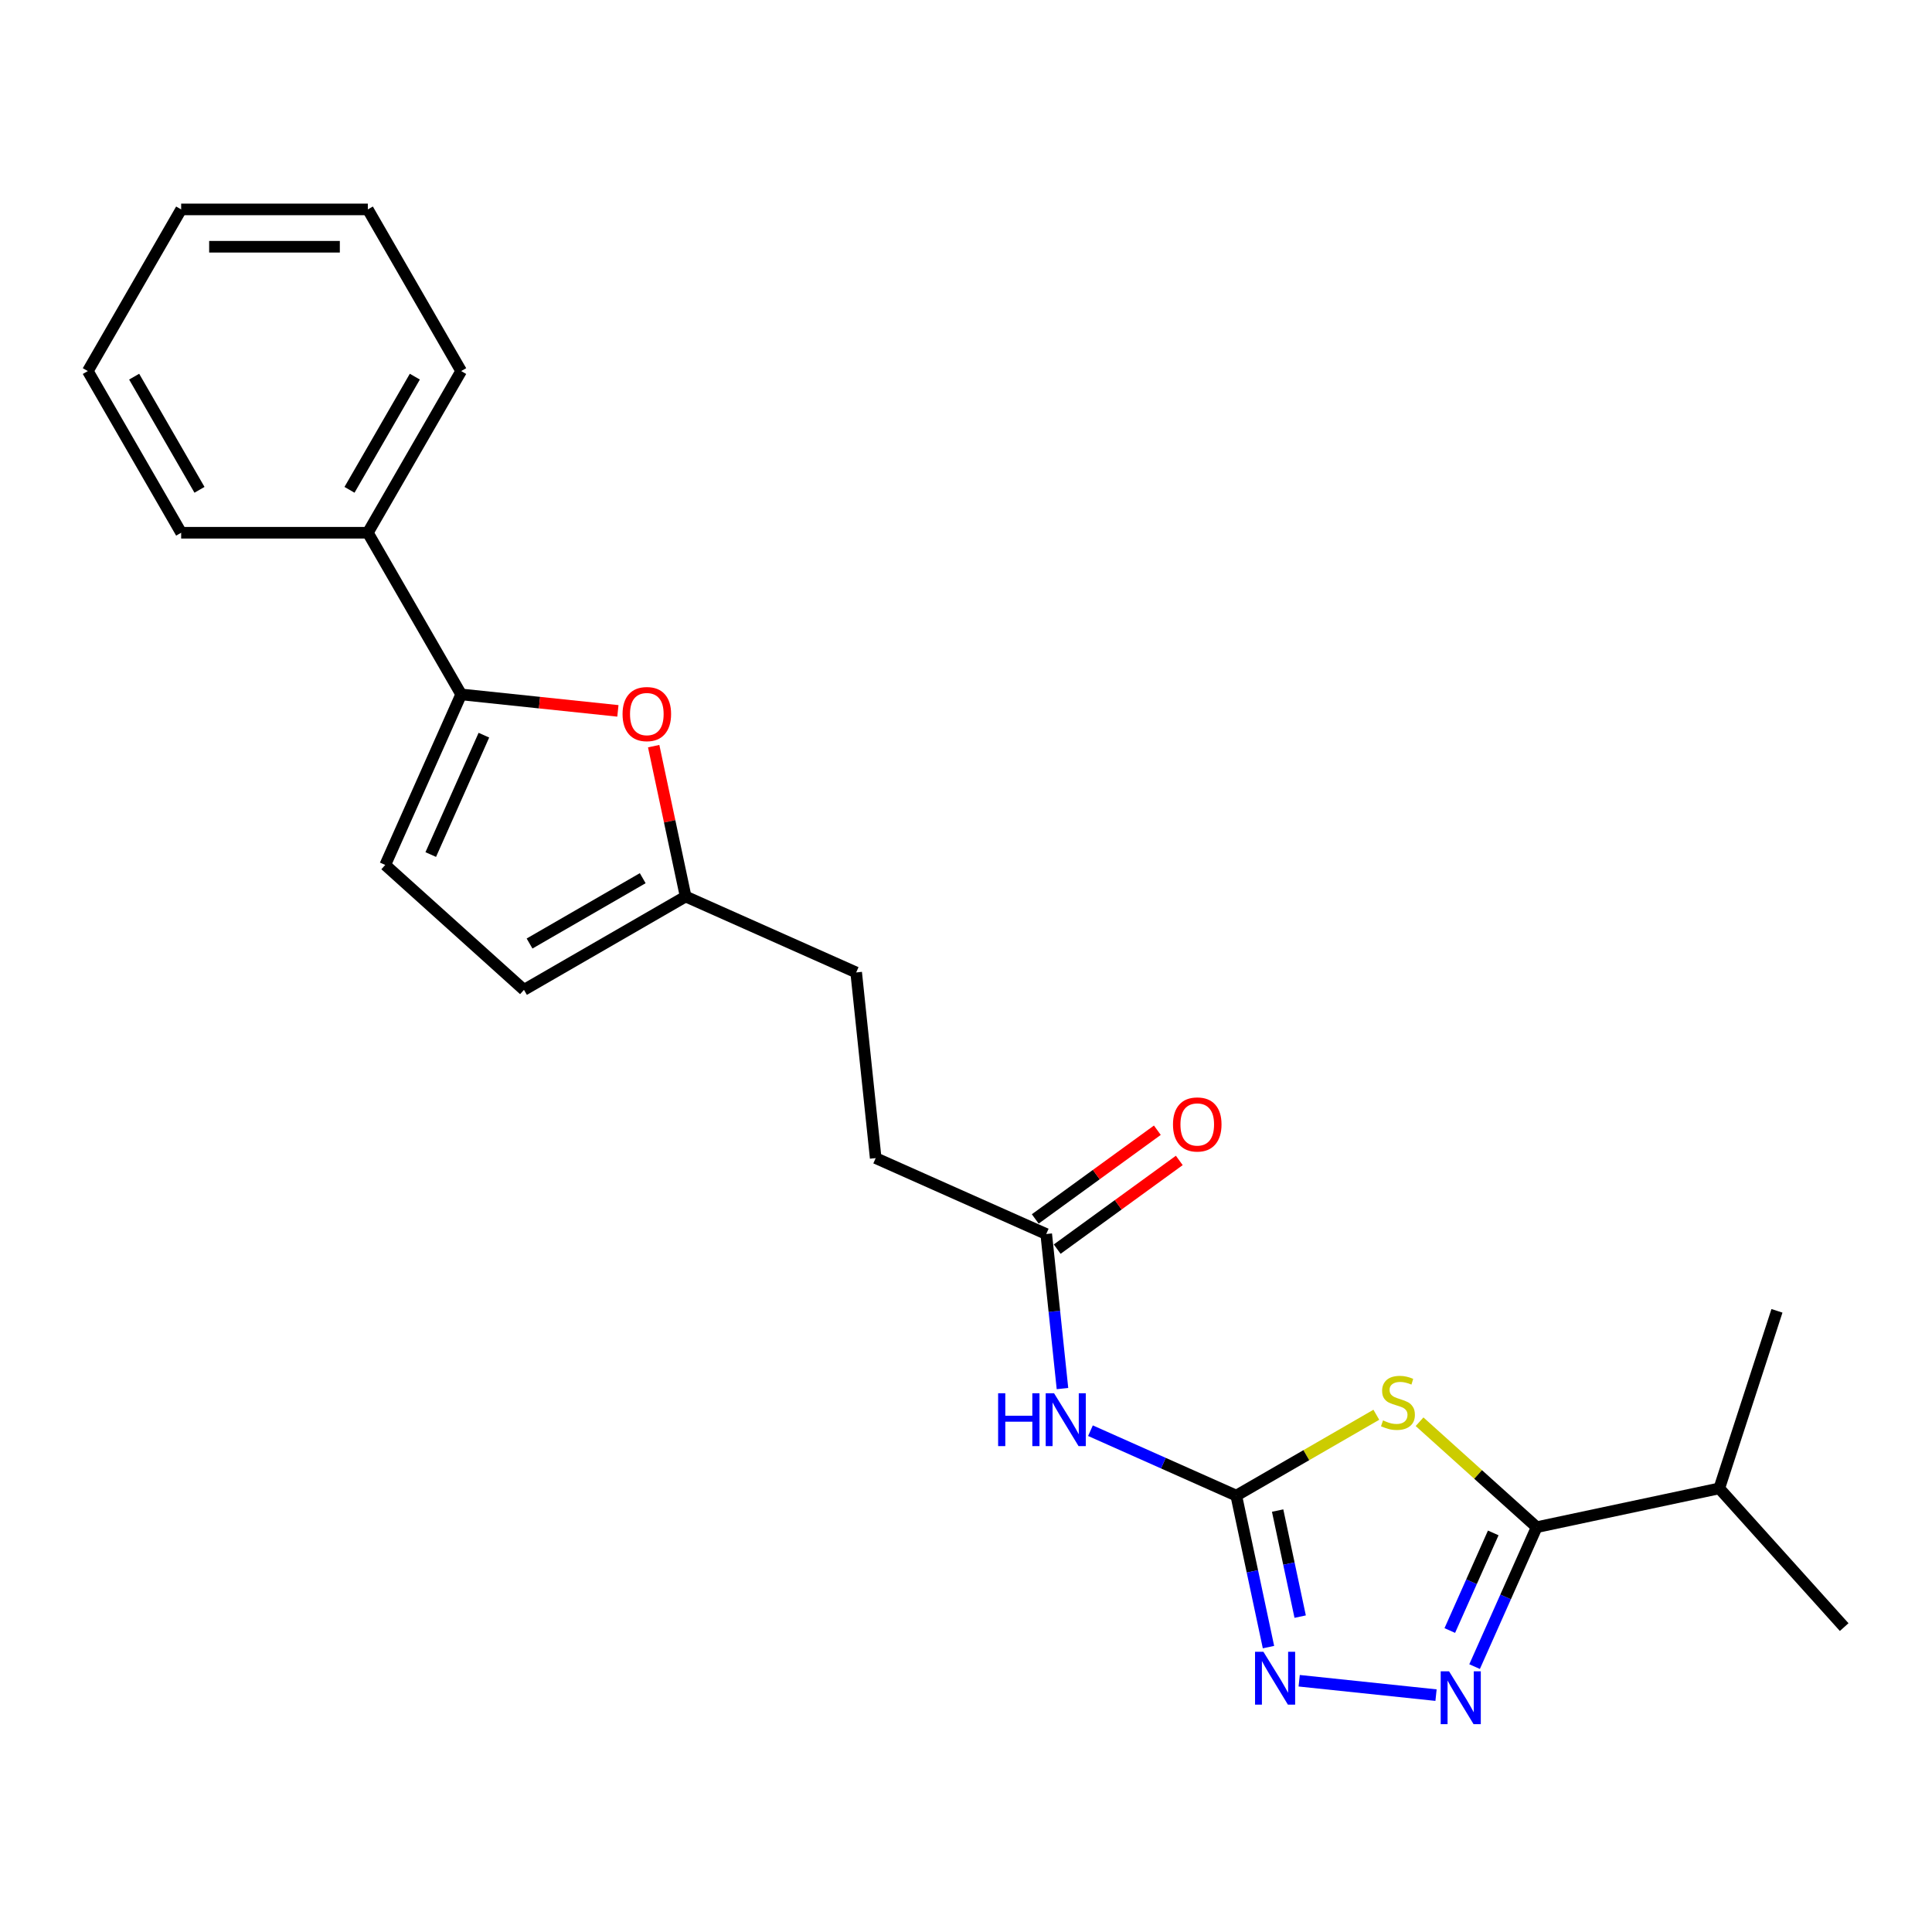<?xml version='1.0' encoding='iso-8859-1'?>
<svg version='1.1' baseProfile='full'
              xmlns='http://www.w3.org/2000/svg'
                      xmlns:rdkit='http://www.rdkit.org/xml'
                      xmlns:xlink='http://www.w3.org/1999/xlink'
                  xml:space='preserve'
width='1000px' height='1000px' viewBox='0 0 1000 1000'>
<!-- END OF HEADER -->
<rect style='opacity:1.0;fill:#FFFFFF;stroke:none' width='1000' height='1000' x='0' y='0'> </rect>
<path class='bond-0' d='M 712.385,732.275 L 676.14,753.2' style='fill:none;fill-rule:evenodd;stroke:#CCCC00;stroke-width:6px;stroke-linecap:butt;stroke-linejoin:miter;stroke-opacity:1' />
<path class='bond-0' d='M 676.14,753.2 L 639.896,774.126' style='fill:none;fill-rule:evenodd;stroke:#000000;stroke-width:6px;stroke-linecap:butt;stroke-linejoin:miter;stroke-opacity:1' />
<path class='bond-2' d='M 734.763,735.889 L 765.071,763.179' style='fill:none;fill-rule:evenodd;stroke:#CCCC00;stroke-width:6px;stroke-linecap:butt;stroke-linejoin:miter;stroke-opacity:1' />
<path class='bond-2' d='M 765.071,763.179 L 795.379,790.468' style='fill:none;fill-rule:evenodd;stroke:#000000;stroke-width:6px;stroke-linecap:butt;stroke-linejoin:miter;stroke-opacity:1' />
<path class='bond-3' d='M 639.896,774.126 L 648.229,813.334' style='fill:none;fill-rule:evenodd;stroke:#000000;stroke-width:6px;stroke-linecap:butt;stroke-linejoin:miter;stroke-opacity:1' />
<path class='bond-3' d='M 648.229,813.334 L 656.563,852.541' style='fill:none;fill-rule:evenodd;stroke:#0000FF;stroke-width:6px;stroke-linecap:butt;stroke-linejoin:miter;stroke-opacity:1' />
<path class='bond-3' d='M 661.298,781.871 L 667.132,809.316' style='fill:none;fill-rule:evenodd;stroke:#000000;stroke-width:6px;stroke-linecap:butt;stroke-linejoin:miter;stroke-opacity:1' />
<path class='bond-3' d='M 667.132,809.316 L 672.965,836.761' style='fill:none;fill-rule:evenodd;stroke:#0000FF;stroke-width:6px;stroke-linecap:butt;stroke-linejoin:miter;stroke-opacity:1' />
<path class='bond-4' d='M 639.896,774.126 L 602.157,757.324' style='fill:none;fill-rule:evenodd;stroke:#000000;stroke-width:6px;stroke-linecap:butt;stroke-linejoin:miter;stroke-opacity:1' />
<path class='bond-4' d='M 602.157,757.324 L 564.418,740.522' style='fill:none;fill-rule:evenodd;stroke:#0000FF;stroke-width:6px;stroke-linecap:butt;stroke-linejoin:miter;stroke-opacity:1' />
<path class='bond-1' d='M 763.246,862.641 L 779.313,826.555' style='fill:none;fill-rule:evenodd;stroke:#0000FF;stroke-width:6px;stroke-linecap:butt;stroke-linejoin:miter;stroke-opacity:1' />
<path class='bond-1' d='M 779.313,826.555 L 795.379,790.468' style='fill:none;fill-rule:evenodd;stroke:#000000;stroke-width:6px;stroke-linecap:butt;stroke-linejoin:miter;stroke-opacity:1' />
<path class='bond-1' d='M 750.412,843.955 L 761.659,818.695' style='fill:none;fill-rule:evenodd;stroke:#0000FF;stroke-width:6px;stroke-linecap:butt;stroke-linejoin:miter;stroke-opacity:1' />
<path class='bond-1' d='M 761.659,818.695 L 772.905,793.434' style='fill:none;fill-rule:evenodd;stroke:#000000;stroke-width:6px;stroke-linecap:butt;stroke-linejoin:miter;stroke-opacity:1' />
<path class='bond-23' d='M 743.286,877.394 L 672.456,869.949' style='fill:none;fill-rule:evenodd;stroke:#0000FF;stroke-width:6px;stroke-linecap:butt;stroke-linejoin:miter;stroke-opacity:1' />
<path class='bond-13' d='M 795.379,790.468 L 889.892,770.379' style='fill:none;fill-rule:evenodd;stroke:#000000;stroke-width:6px;stroke-linecap:butt;stroke-linejoin:miter;stroke-opacity:1' />
<path class='bond-9' d='M 549.933,718.728 L 545.729,678.73' style='fill:none;fill-rule:evenodd;stroke:#0000FF;stroke-width:6px;stroke-linecap:butt;stroke-linejoin:miter;stroke-opacity:1' />
<path class='bond-9' d='M 545.729,678.73 L 541.525,638.732' style='fill:none;fill-rule:evenodd;stroke:#000000;stroke-width:6px;stroke-linecap:butt;stroke-linejoin:miter;stroke-opacity:1' />
<path class='bond-5' d='M 238.702,359.424 L 279.261,363.687' style='fill:none;fill-rule:evenodd;stroke:#000000;stroke-width:6px;stroke-linecap:butt;stroke-linejoin:miter;stroke-opacity:1' />
<path class='bond-5' d='M 279.261,363.687 L 319.82,367.95' style='fill:none;fill-rule:evenodd;stroke:#FF0000;stroke-width:6px;stroke-linecap:butt;stroke-linejoin:miter;stroke-opacity:1' />
<path class='bond-11' d='M 238.702,359.424 L 190.39,275.746' style='fill:none;fill-rule:evenodd;stroke:#000000;stroke-width:6px;stroke-linecap:butt;stroke-linejoin:miter;stroke-opacity:1' />
<path class='bond-24' d='M 238.702,359.424 L 199.401,447.695' style='fill:none;fill-rule:evenodd;stroke:#000000;stroke-width:6px;stroke-linecap:butt;stroke-linejoin:miter;stroke-opacity:1' />
<path class='bond-24' d='M 250.461,380.525 L 222.951,442.314' style='fill:none;fill-rule:evenodd;stroke:#000000;stroke-width:6px;stroke-linecap:butt;stroke-linejoin:miter;stroke-opacity:1' />
<path class='bond-6' d='M 338.341,386.202 L 346.613,425.119' style='fill:none;fill-rule:evenodd;stroke:#FF0000;stroke-width:6px;stroke-linecap:butt;stroke-linejoin:miter;stroke-opacity:1' />
<path class='bond-6' d='M 346.613,425.119 L 354.885,464.037' style='fill:none;fill-rule:evenodd;stroke:#000000;stroke-width:6px;stroke-linecap:butt;stroke-linejoin:miter;stroke-opacity:1' />
<path class='bond-7' d='M 199.401,447.695 L 271.207,512.348' style='fill:none;fill-rule:evenodd;stroke:#000000;stroke-width:6px;stroke-linecap:butt;stroke-linejoin:miter;stroke-opacity:1' />
<path class='bond-8' d='M 354.885,464.037 L 443.155,503.337' style='fill:none;fill-rule:evenodd;stroke:#000000;stroke-width:6px;stroke-linecap:butt;stroke-linejoin:miter;stroke-opacity:1' />
<path class='bond-10' d='M 354.885,464.037 L 271.207,512.348' style='fill:none;fill-rule:evenodd;stroke:#000000;stroke-width:6px;stroke-linecap:butt;stroke-linejoin:miter;stroke-opacity:1' />
<path class='bond-10' d='M 332.671,454.548 L 274.096,488.366' style='fill:none;fill-rule:evenodd;stroke:#000000;stroke-width:6px;stroke-linecap:butt;stroke-linejoin:miter;stroke-opacity:1' />
<path class='bond-12' d='M 547.205,646.549 L 578.802,623.592' style='fill:none;fill-rule:evenodd;stroke:#000000;stroke-width:6px;stroke-linecap:butt;stroke-linejoin:miter;stroke-opacity:1' />
<path class='bond-12' d='M 578.802,623.592 L 610.398,600.636' style='fill:none;fill-rule:evenodd;stroke:#FF0000;stroke-width:6px;stroke-linecap:butt;stroke-linejoin:miter;stroke-opacity:1' />
<path class='bond-12' d='M 535.846,630.915 L 567.443,607.958' style='fill:none;fill-rule:evenodd;stroke:#000000;stroke-width:6px;stroke-linecap:butt;stroke-linejoin:miter;stroke-opacity:1' />
<path class='bond-12' d='M 567.443,607.958 L 599.04,585.002' style='fill:none;fill-rule:evenodd;stroke:#FF0000;stroke-width:6px;stroke-linecap:butt;stroke-linejoin:miter;stroke-opacity:1' />
<path class='bond-14' d='M 541.525,638.732 L 453.255,599.431' style='fill:none;fill-rule:evenodd;stroke:#000000;stroke-width:6px;stroke-linecap:butt;stroke-linejoin:miter;stroke-opacity:1' />
<path class='bond-16' d='M 190.39,275.746 L 238.702,192.067' style='fill:none;fill-rule:evenodd;stroke:#000000;stroke-width:6px;stroke-linecap:butt;stroke-linejoin:miter;stroke-opacity:1' />
<path class='bond-16' d='M 180.901,253.532 L 214.719,194.957' style='fill:none;fill-rule:evenodd;stroke:#000000;stroke-width:6px;stroke-linecap:butt;stroke-linejoin:miter;stroke-opacity:1' />
<path class='bond-17' d='M 190.39,275.746 L 93.766,275.746' style='fill:none;fill-rule:evenodd;stroke:#000000;stroke-width:6px;stroke-linecap:butt;stroke-linejoin:miter;stroke-opacity:1' />
<path class='bond-18' d='M 889.892,770.379 L 954.545,842.185' style='fill:none;fill-rule:evenodd;stroke:#000000;stroke-width:6px;stroke-linecap:butt;stroke-linejoin:miter;stroke-opacity:1' />
<path class='bond-19' d='M 889.892,770.379 L 919.75,678.485' style='fill:none;fill-rule:evenodd;stroke:#000000;stroke-width:6px;stroke-linecap:butt;stroke-linejoin:miter;stroke-opacity:1' />
<path class='bond-15' d='M 453.255,599.431 L 443.155,503.337' style='fill:none;fill-rule:evenodd;stroke:#000000;stroke-width:6px;stroke-linecap:butt;stroke-linejoin:miter;stroke-opacity:1' />
<path class='bond-21' d='M 238.702,192.067 L 190.39,108.389' style='fill:none;fill-rule:evenodd;stroke:#000000;stroke-width:6px;stroke-linecap:butt;stroke-linejoin:miter;stroke-opacity:1' />
<path class='bond-20' d='M 93.766,275.746 L 45.455,192.067' style='fill:none;fill-rule:evenodd;stroke:#000000;stroke-width:6px;stroke-linecap:butt;stroke-linejoin:miter;stroke-opacity:1' />
<path class='bond-20' d='M 103.255,253.532 L 69.437,194.957' style='fill:none;fill-rule:evenodd;stroke:#000000;stroke-width:6px;stroke-linecap:butt;stroke-linejoin:miter;stroke-opacity:1' />
<path class='bond-22' d='M 45.455,192.067 L 93.766,108.389' style='fill:none;fill-rule:evenodd;stroke:#000000;stroke-width:6px;stroke-linecap:butt;stroke-linejoin:miter;stroke-opacity:1' />
<path class='bond-25' d='M 190.39,108.389 L 93.766,108.389' style='fill:none;fill-rule:evenodd;stroke:#000000;stroke-width:6px;stroke-linecap:butt;stroke-linejoin:miter;stroke-opacity:1' />
<path class='bond-25' d='M 175.896,127.714 L 108.26,127.714' style='fill:none;fill-rule:evenodd;stroke:#000000;stroke-width:6px;stroke-linecap:butt;stroke-linejoin:miter;stroke-opacity:1' />
<path  class='atom-0' d='M 715.844 735.206
Q 716.153 735.322, 717.429 735.863
Q 718.704 736.404, 720.096 736.752
Q 721.526 737.062, 722.917 737.062
Q 725.507 737.062, 727.014 735.825
Q 728.521 734.549, 728.521 732.346
Q 728.521 730.839, 727.748 729.911
Q 727.014 728.984, 725.854 728.481
Q 724.695 727.979, 722.762 727.399
Q 720.327 726.665, 718.859 725.969
Q 717.429 725.273, 716.385 723.805
Q 715.38 722.336, 715.38 719.863
Q 715.38 716.423, 717.699 714.297
Q 720.057 712.171, 724.695 712.171
Q 727.864 712.171, 731.459 713.679
L 730.57 716.655
Q 727.284 715.302, 724.811 715.302
Q 722.144 715.302, 720.675 716.423
Q 719.207 717.505, 719.245 719.399
Q 719.245 720.867, 719.98 721.756
Q 720.753 722.645, 721.835 723.148
Q 722.956 723.65, 724.811 724.23
Q 727.284 725.003, 728.753 725.776
Q 730.222 726.549, 731.265 728.133
Q 732.347 729.679, 732.347 732.346
Q 732.347 736.134, 729.797 738.182
Q 727.284 740.192, 723.072 740.192
Q 720.637 740.192, 718.782 739.651
Q 716.965 739.149, 714.801 738.26
L 715.844 735.206
' fill='#CCCC00'/>
<path  class='atom-2' d='M 750.03 865.057
L 758.997 879.55
Q 759.886 880.98, 761.316 883.57
Q 762.746 886.159, 762.823 886.314
L 762.823 865.057
L 766.456 865.057
L 766.456 892.42
L 762.707 892.42
L 753.084 876.574
Q 751.963 874.719, 750.765 872.593
Q 749.605 870.467, 749.257 869.81
L 749.257 892.42
L 745.702 892.42
L 745.702 865.057
L 750.03 865.057
' fill='#0000FF'/>
<path  class='atom-4' d='M 653.936 854.957
L 662.903 869.45
Q 663.792 870.88, 665.222 873.47
Q 666.652 876.059, 666.729 876.214
L 666.729 854.957
L 670.362 854.957
L 670.362 882.32
L 666.613 882.32
L 656.989 866.474
Q 655.869 864.619, 654.67 862.493
Q 653.511 860.368, 653.163 859.711
L 653.163 882.32
L 649.607 882.32
L 649.607 854.957
L 653.936 854.957
' fill='#0000FF'/>
<path  class='atom-5' d='M 516.628 721.144
L 520.339 721.144
L 520.339 732.778
L 534.33 732.778
L 534.33 721.144
L 538.04 721.144
L 538.04 748.508
L 534.33 748.508
L 534.33 735.87
L 520.339 735.87
L 520.339 748.508
L 516.628 748.508
L 516.628 721.144
' fill='#0000FF'/>
<path  class='atom-5' d='M 545.577 721.144
L 554.543 735.638
Q 555.432 737.068, 556.862 739.657
Q 558.292 742.247, 558.37 742.401
L 558.37 721.144
L 562.003 721.144
L 562.003 748.508
L 558.254 748.508
L 548.63 732.662
Q 547.509 730.806, 546.311 728.681
Q 545.152 726.555, 544.804 725.898
L 544.804 748.508
L 541.248 748.508
L 541.248 721.144
L 545.577 721.144
' fill='#0000FF'/>
<path  class='atom-7' d='M 322.235 369.602
Q 322.235 363.031, 325.482 359.36
Q 328.728 355.688, 334.796 355.688
Q 340.864 355.688, 344.111 359.36
Q 347.357 363.031, 347.357 369.602
Q 347.357 376.249, 344.072 380.037
Q 340.787 383.786, 334.796 383.786
Q 328.767 383.786, 325.482 380.037
Q 322.235 376.288, 322.235 369.602
M 334.796 380.694
Q 338.97 380.694, 341.212 377.911
Q 343.492 375.09, 343.492 369.602
Q 343.492 364.229, 341.212 361.524
Q 338.97 358.78, 334.796 358.78
Q 330.622 358.78, 328.342 361.485
Q 326.1 364.191, 326.1 369.602
Q 326.1 375.129, 328.342 377.911
Q 330.622 380.694, 334.796 380.694
' fill='#FF0000'/>
<path  class='atom-13' d='M 607.135 582.015
Q 607.135 575.445, 610.381 571.773
Q 613.628 568.101, 619.696 568.101
Q 625.764 568.101, 629.01 571.773
Q 632.257 575.445, 632.257 582.015
Q 632.257 588.663, 628.972 592.45
Q 625.686 596.199, 619.696 596.199
Q 613.666 596.199, 610.381 592.45
Q 607.135 588.701, 607.135 582.015
M 619.696 593.107
Q 623.87 593.107, 626.111 590.325
Q 628.392 587.503, 628.392 582.015
Q 628.392 576.643, 626.111 573.937
Q 623.87 571.193, 619.696 571.193
Q 615.522 571.193, 613.241 573.899
Q 611 576.604, 611 582.015
Q 611 587.542, 613.241 590.325
Q 615.522 593.107, 619.696 593.107
' fill='#FF0000'/>
</svg>
